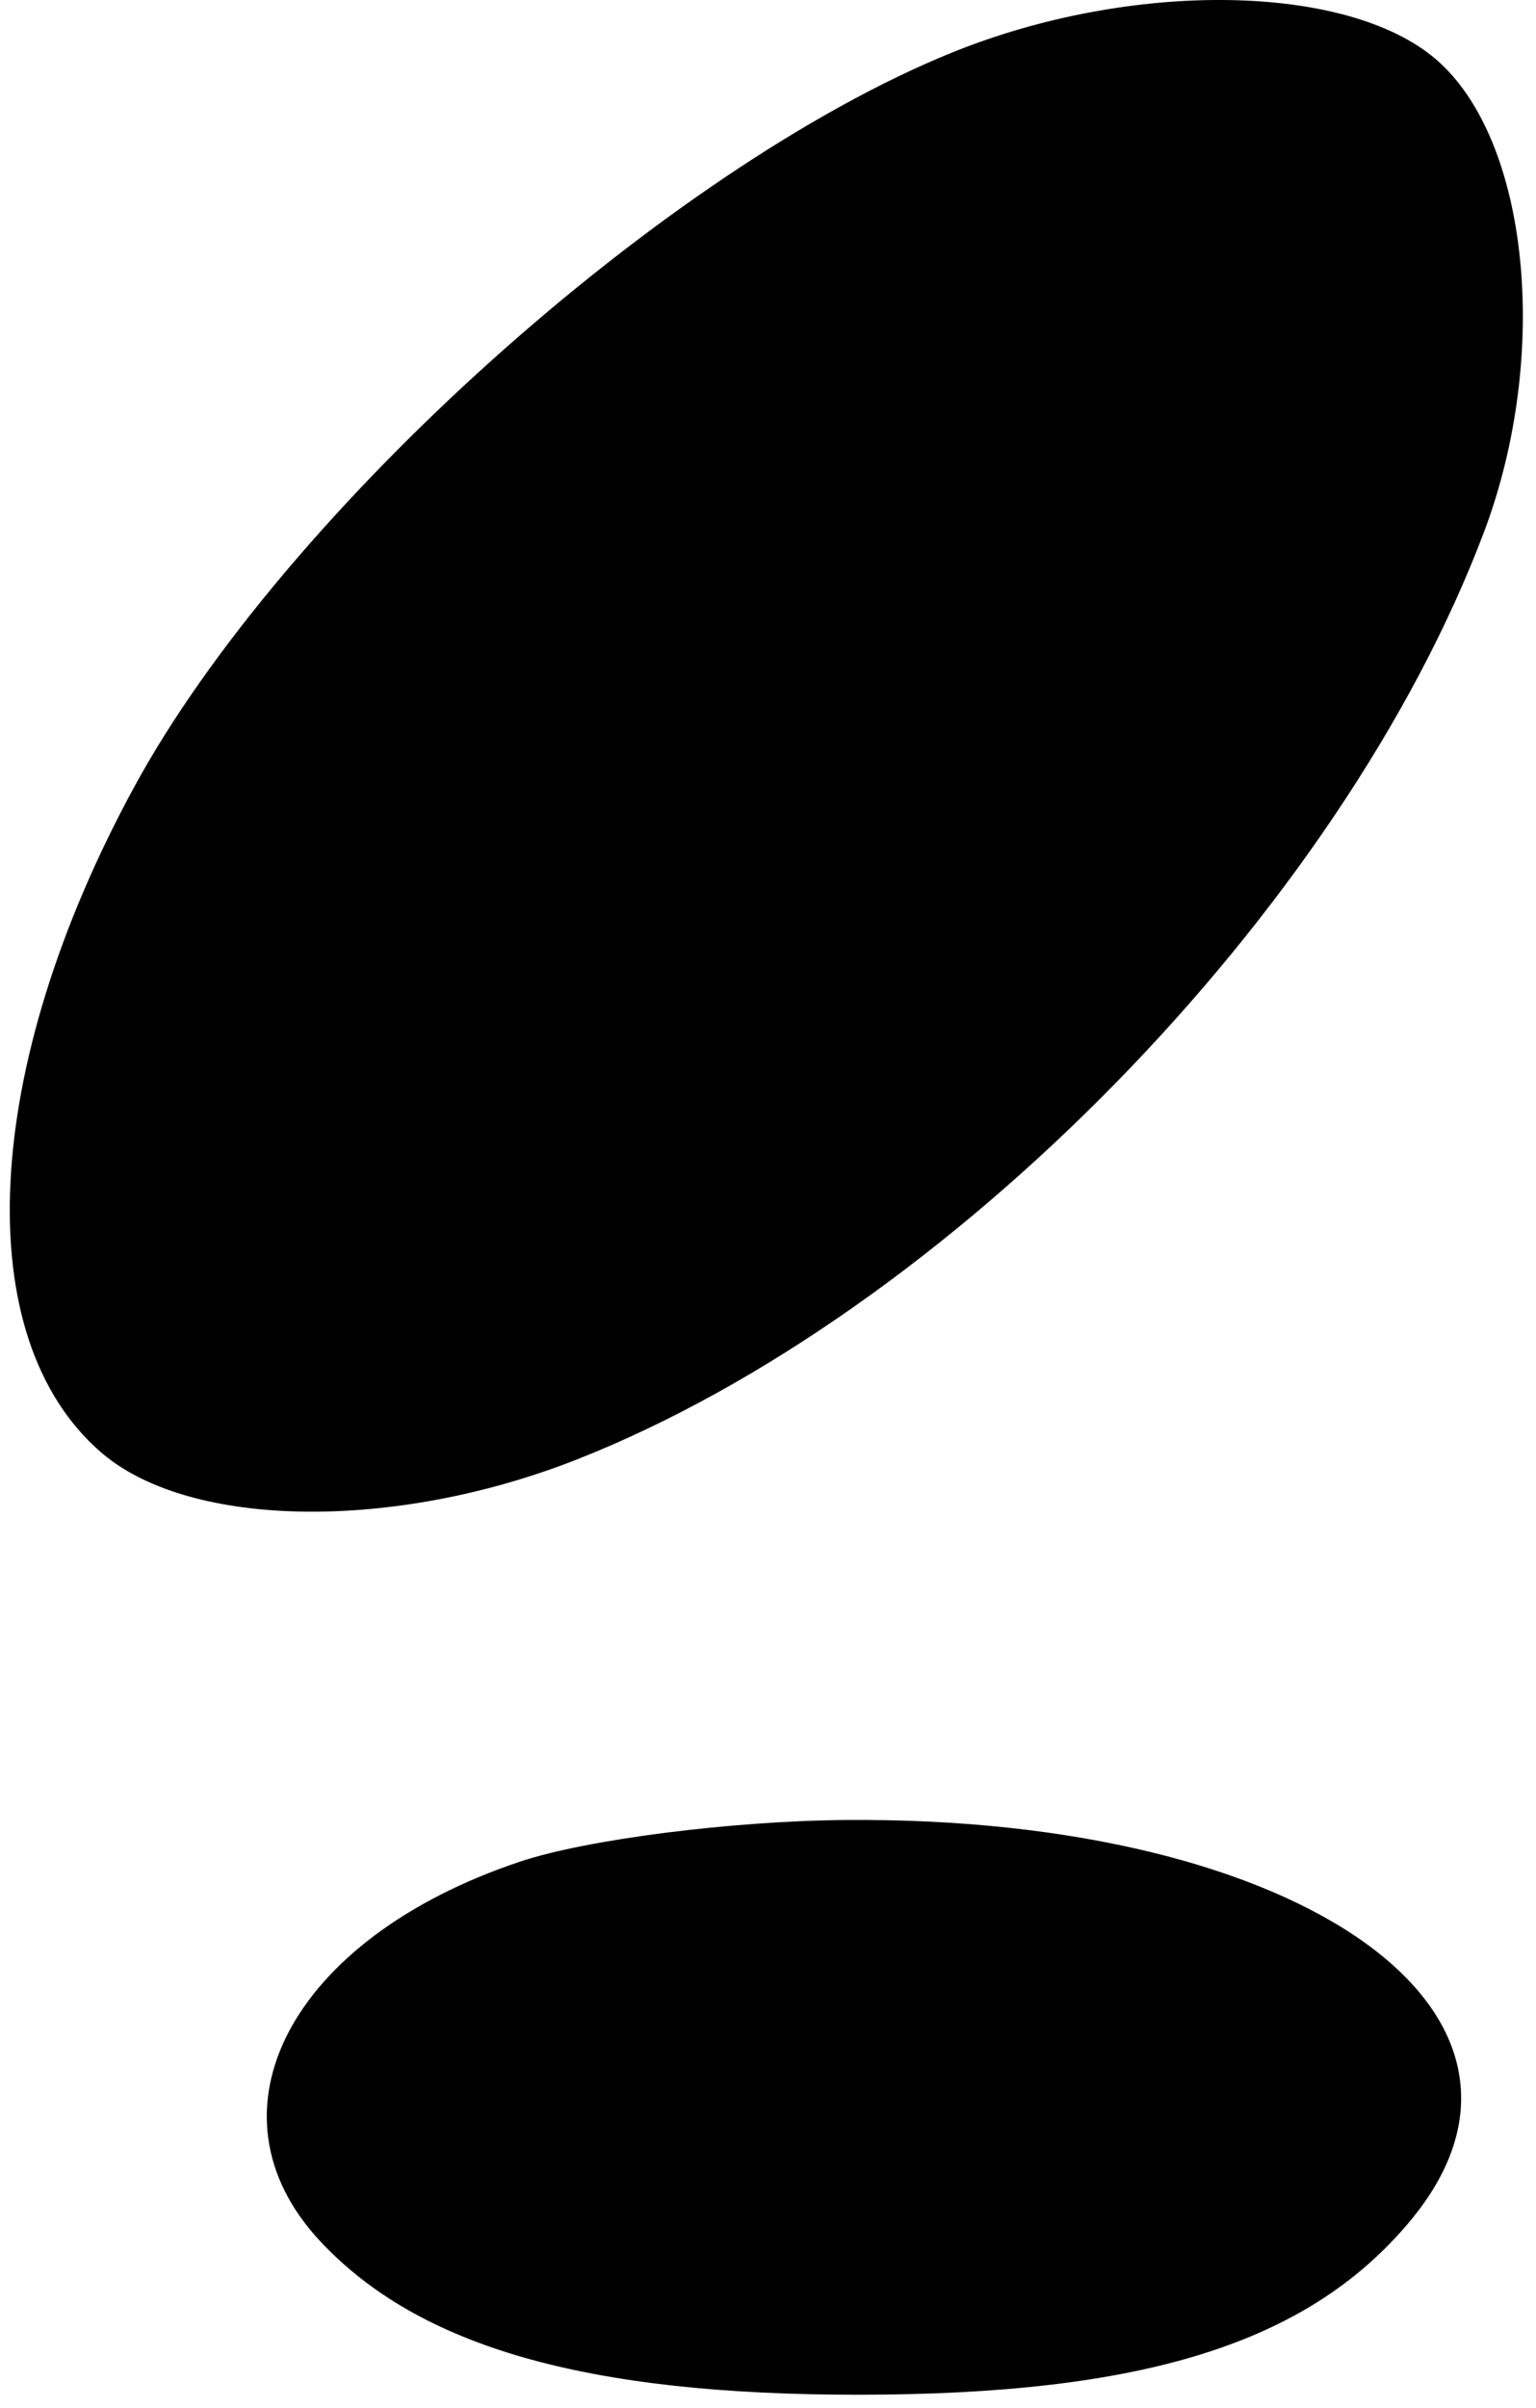 <?xml version="1.0" encoding="UTF-8"?> <svg xmlns="http://www.w3.org/2000/svg" width="60" height="94" viewBox="0 0 60 94" fill="none"> <path fill-rule="evenodd" clip-rule="evenodd" d="M37.178 2.056C26.008 6.59 11.087 19.983 5.242 30.724C-0.729 41.694 -1.248 52.23 3.962 56.712C7.414 59.681 15.388 59.794 22.543 56.974C37.004 51.273 52.395 35.544 57.97 20.767C60.582 13.841 59.731 5.445 56.098 2.321C52.623 -0.668 44.182 -0.786 37.178 2.056ZM20.318 72.677C11.35 75.668 7.78 82.466 12.526 87.517C16.39 91.632 22.918 93.49 33.5 93.49C44.656 93.49 51.061 91.49 55.04 86.76C61.823 78.7 50.935 70.915 33.068 71.052C28.589 71.087 22.918 71.808 20.318 72.677Z" fill="black"></path> </svg> 